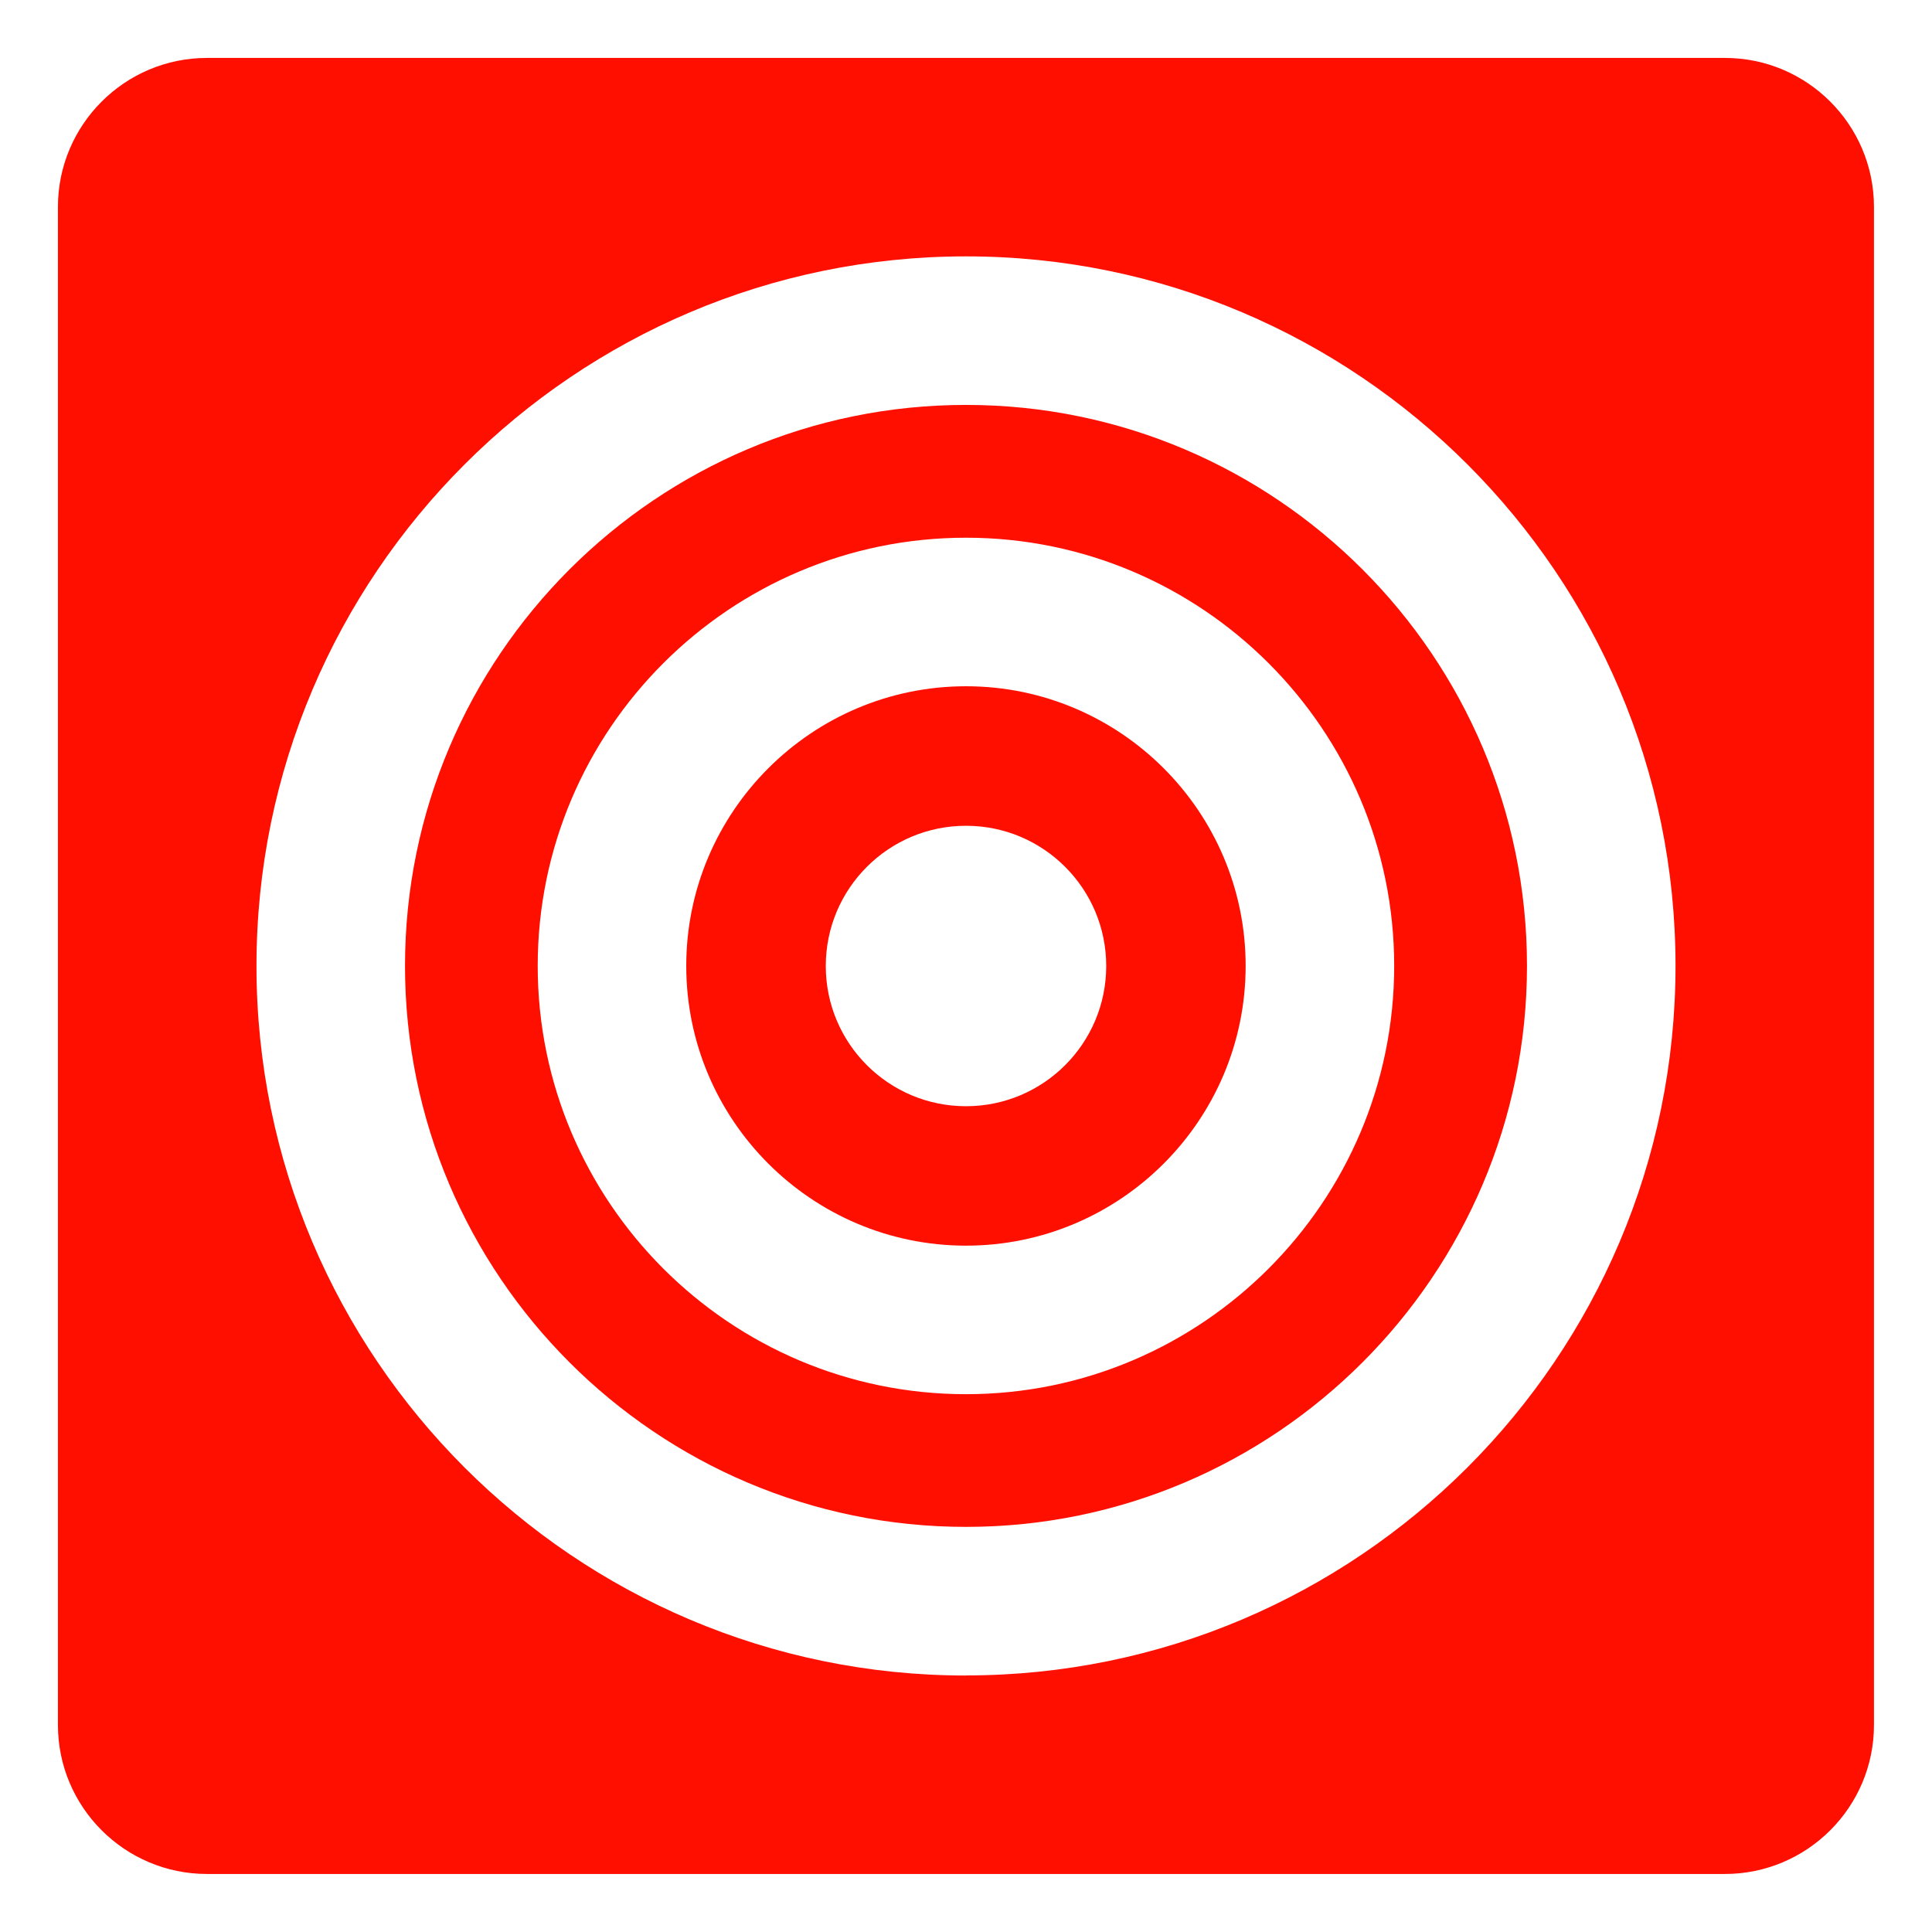 <?xml version="1.0" encoding="UTF-8"?><svg id="b" xmlns="http://www.w3.org/2000/svg" width="195.1" height="195.1" viewBox="0 0 195.1 195.1"><path d="M97.55,69.3c-15.57,0-28.25,12.67-28.25,28.24s12.67,28.25,28.25,28.25,28.24-12.67,28.24-28.25-12.67-28.24-28.24-28.24ZM97.55,111.71c-7.82,0-14.16-6.34-14.16-14.16s6.34-14.16,14.16-14.16,14.16,6.34,14.16,14.16-6.34,14.16-14.16,14.16Z" fill="#ff0f00"/><path d="M97.55,40.89c-31.24,0-56.65,25.42-56.65,56.65s25.41,56.65,56.65,56.65,56.65-25.42,56.65-56.65-25.41-56.65-56.65-56.65ZM97.55,140.79c-23.85,0-43.25-19.4-43.25-43.25s19.4-43.24,43.25-43.24,43.24,19.4,43.24,43.24-19.4,43.25-43.24,43.25Z" fill="#ff0f00"/><path d="M174.19,5.85H20.9c-8.3,0-15.05,6.75-15.05,15.05v153.29c0,8.3,6.75,15.05,15.05,15.05h153.29c8.3,0,15.05-6.75,15.05-15.05V20.9c0-8.3-6.75-15.05-15.05-15.05ZM97.55,169.2c-39.51,0-71.65-32.14-71.65-71.65S58.04,25.89,97.55,25.89s71.65,32.14,71.65,71.65-32.14,71.65-71.65,71.65Z" fill="#ff0f00"/></svg>